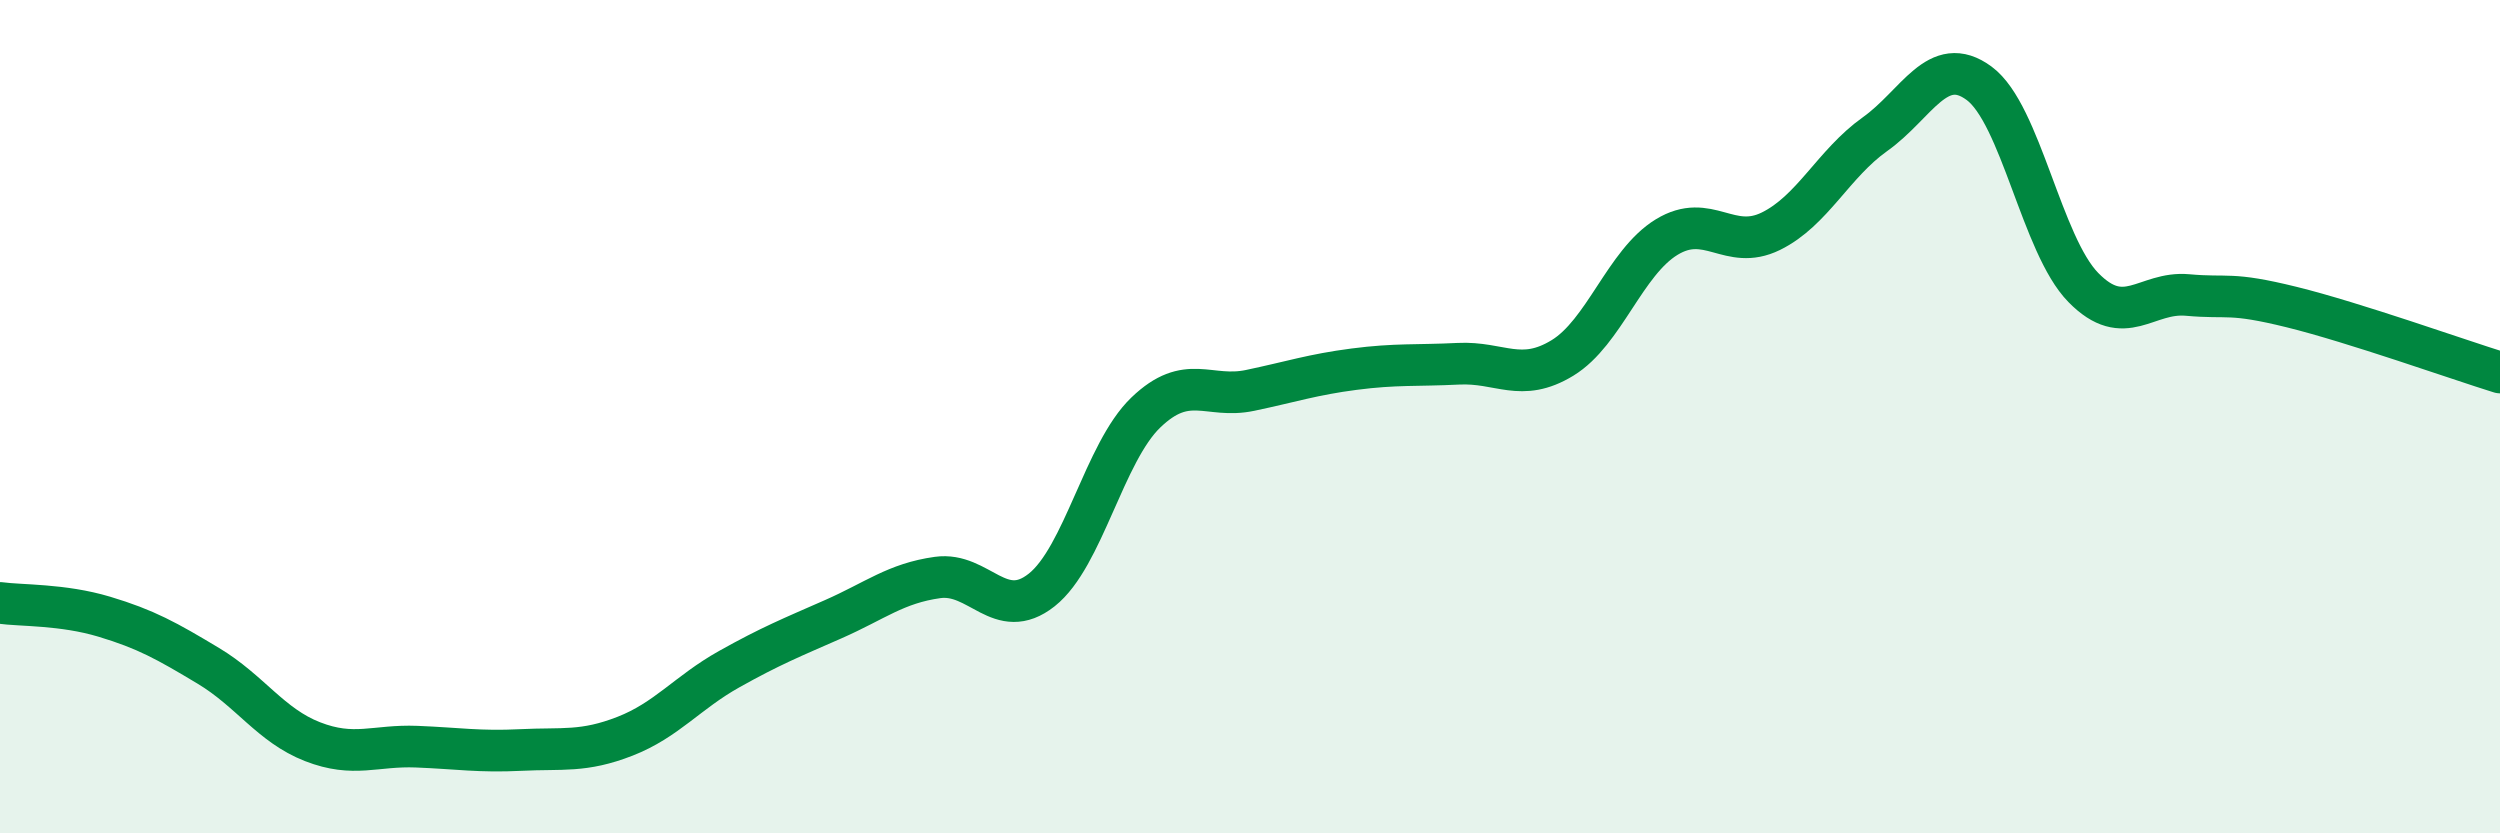 
    <svg width="60" height="20" viewBox="0 0 60 20" xmlns="http://www.w3.org/2000/svg">
      <path
        d="M 0,14.47 C 0.5,14.54 1.5,14.5 2.5,14.8 C 3.5,15.1 4,15.38 5,15.98 C 6,16.58 6.5,17.41 7.5,17.8 C 8.5,18.19 9,17.88 10,17.92 C 11,17.96 11.5,18.05 12.5,18 C 13.5,17.95 14,18.06 15,17.67 C 16,17.28 16.5,16.62 17.5,16.06 C 18.5,15.5 19,15.3 20,14.86 C 21,14.42 21.5,14 22.5,13.86 C 23.5,13.72 24,14.95 25,14.16 C 26,13.37 26.5,10.86 27.5,9.9 C 28.5,8.94 29,9.58 30,9.37 C 31,9.16 31.5,8.99 32.5,8.86 C 33.5,8.73 34,8.78 35,8.73 C 36,8.68 36.5,9.2 37.5,8.59 C 38.5,7.98 39,6.3 40,5.69 C 41,5.08 41.5,6.04 42.5,5.55 C 43.5,5.06 44,3.93 45,3.22 C 46,2.51 46.5,1.26 47.5,2 C 48.5,2.74 49,5.88 50,6.9 C 51,7.92 51.5,6.99 52.5,7.08 C 53.5,7.17 53.5,7 55,7.37 C 56.5,7.74 59,8.63 60,8.94L60 20L0 20Z"
        fill="#008740"
        opacity="0.1"
        stroke-linecap="round"
        stroke-linejoin="round"
      />
      <path
        d="M 0,14.47 C 0.5,14.54 1.5,14.5 2.5,14.8 C 3.5,15.1 4,15.38 5,15.98 C 6,16.58 6.5,17.41 7.5,17.8 C 8.5,18.19 9,17.88 10,17.92 C 11,17.96 11.5,18.05 12.5,18 C 13.5,17.95 14,18.06 15,17.67 C 16,17.28 16.5,16.62 17.5,16.06 C 18.5,15.5 19,15.3 20,14.86 C 21,14.42 21.5,14 22.5,13.86 C 23.5,13.72 24,14.95 25,14.16 C 26,13.37 26.5,10.86 27.5,9.9 C 28.5,8.94 29,9.58 30,9.37 C 31,9.16 31.5,8.99 32.5,8.86 C 33.5,8.73 34,8.78 35,8.73 C 36,8.68 36.5,9.2 37.5,8.59 C 38.5,7.98 39,6.3 40,5.69 C 41,5.08 41.5,6.04 42.5,5.55 C 43.5,5.06 44,3.93 45,3.22 C 46,2.51 46.5,1.26 47.5,2 C 48.5,2.74 49,5.88 50,6.9 C 51,7.92 51.5,6.99 52.5,7.08 C 53.5,7.17 53.5,7 55,7.37 C 56.5,7.74 59,8.63 60,8.94"
        stroke="#008740"
        stroke-width="1"
        fill="none"
        stroke-linecap="round"
        stroke-linejoin="round"
      />
    </svg>
  